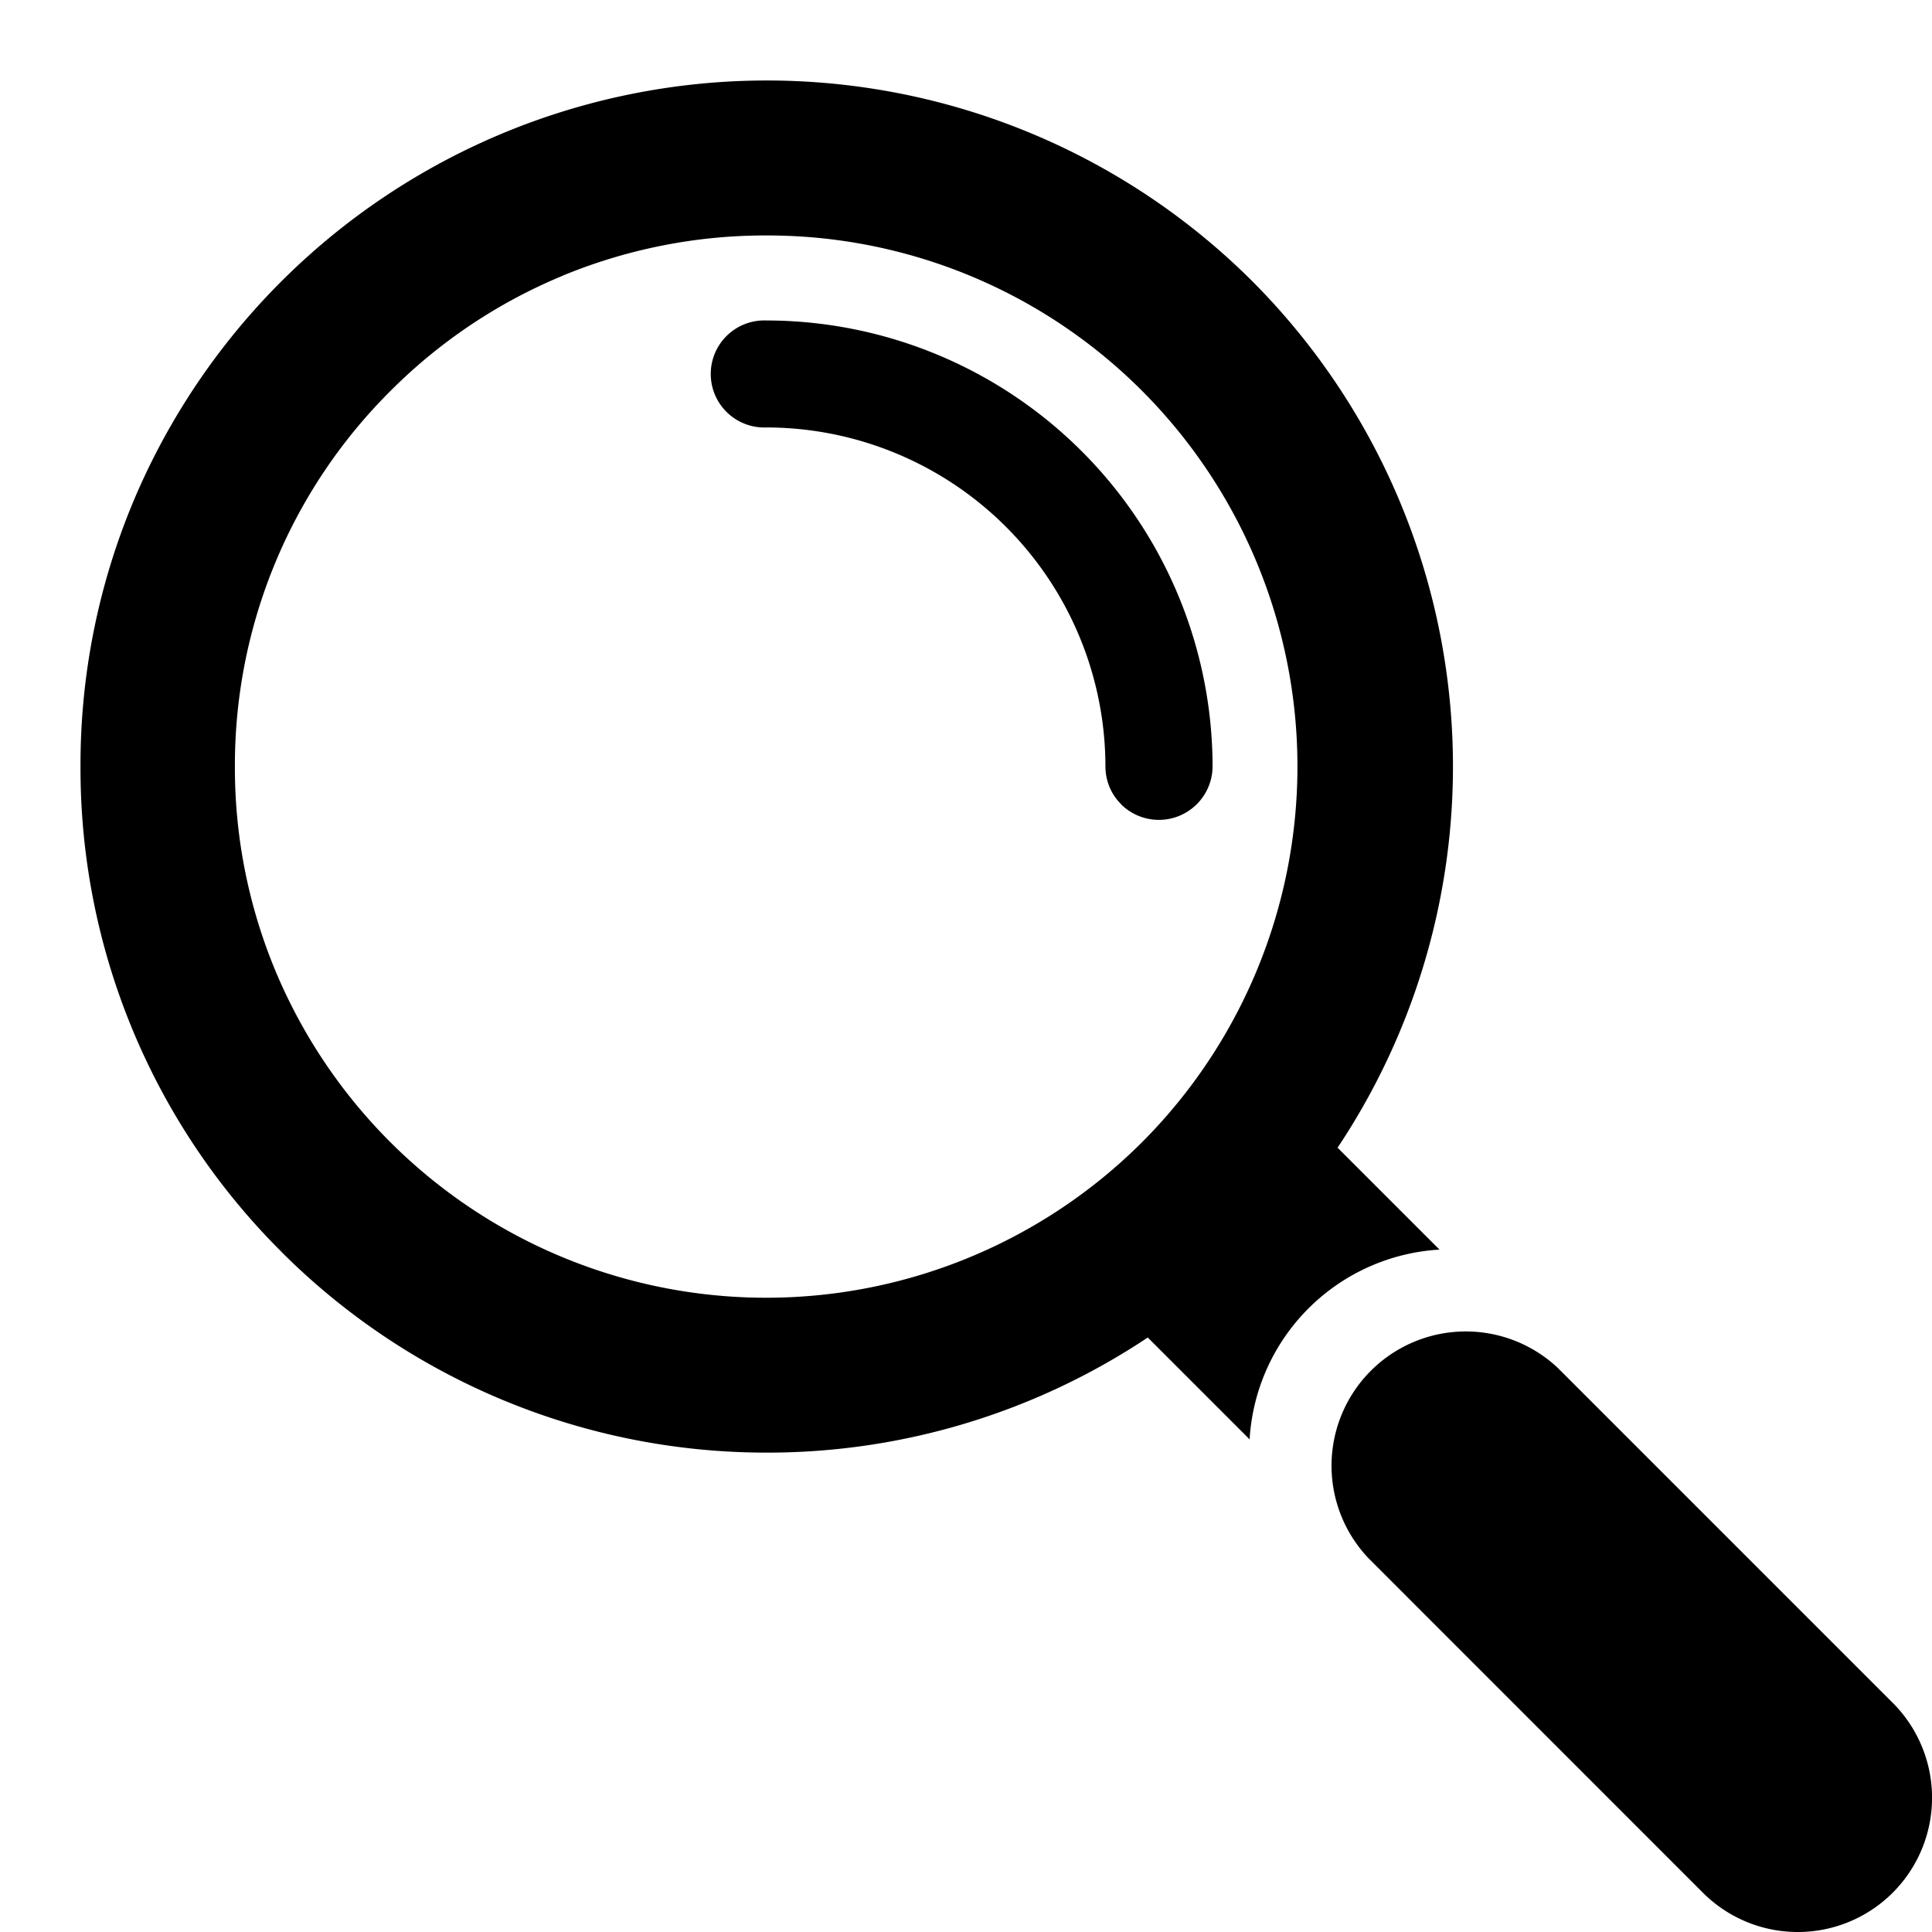 <?xml version="1.0" encoding="UTF-8"?>
<svg xmlns:xlink="http://www.w3.org/1999/xlink" xmlns="http://www.w3.org/2000/svg" class="icon icon sprite-icons i-search" width="24" height="24">
  <defs>
    <symbol xmlns="http://www.w3.org/2000/svg" id="i-search" fill="none" viewBox="0 0 24 24">
      <path fill="currentColor" fill-rule="evenodd" d="M3.498 15.553a8.52 8.52 0 006.022 2.492 8.519 8.519 0 004.738-1.43l1.265 1.265a2.511 2.511 0 012.359-2.357l-1.266-1.266a8.537 8.537 0 00-1.061-10.765 8.537 8.537 0 00-13.91 2.765A8.47 8.47 0 001 9.522a8.47 8.47 0 002.498 6.03zm3.495-12.13c.801-.33 1.66-.5 2.527-.498h.003a6.573 6.573 0 014.664 1.93 6.607 6.607 0 010 9.334 6.607 6.607 0 01-10.77-2.14 6.558 6.558 0 01-.499-2.527 6.559 6.559 0 011.933-4.666 6.573 6.573 0 012.142-1.432zm6.935 6.57a.667.667 0 001.135-.47A5.548 5.548 0 009.52 3.981a.665.665 0 100 1.329 4.216 4.216 0 014.212 4.211c0 .177.07.346.196.47zm5.427 7.003a1.668 1.668 0 00-2.358 2.358l4.157 4.158a1.667 1.667 0 102.358-2.359l-4.157-4.157z" clip-rule="evenodd"></path>
    </symbol>
  </defs>
  <use xlink:href="#i-search"></use>
</svg>
